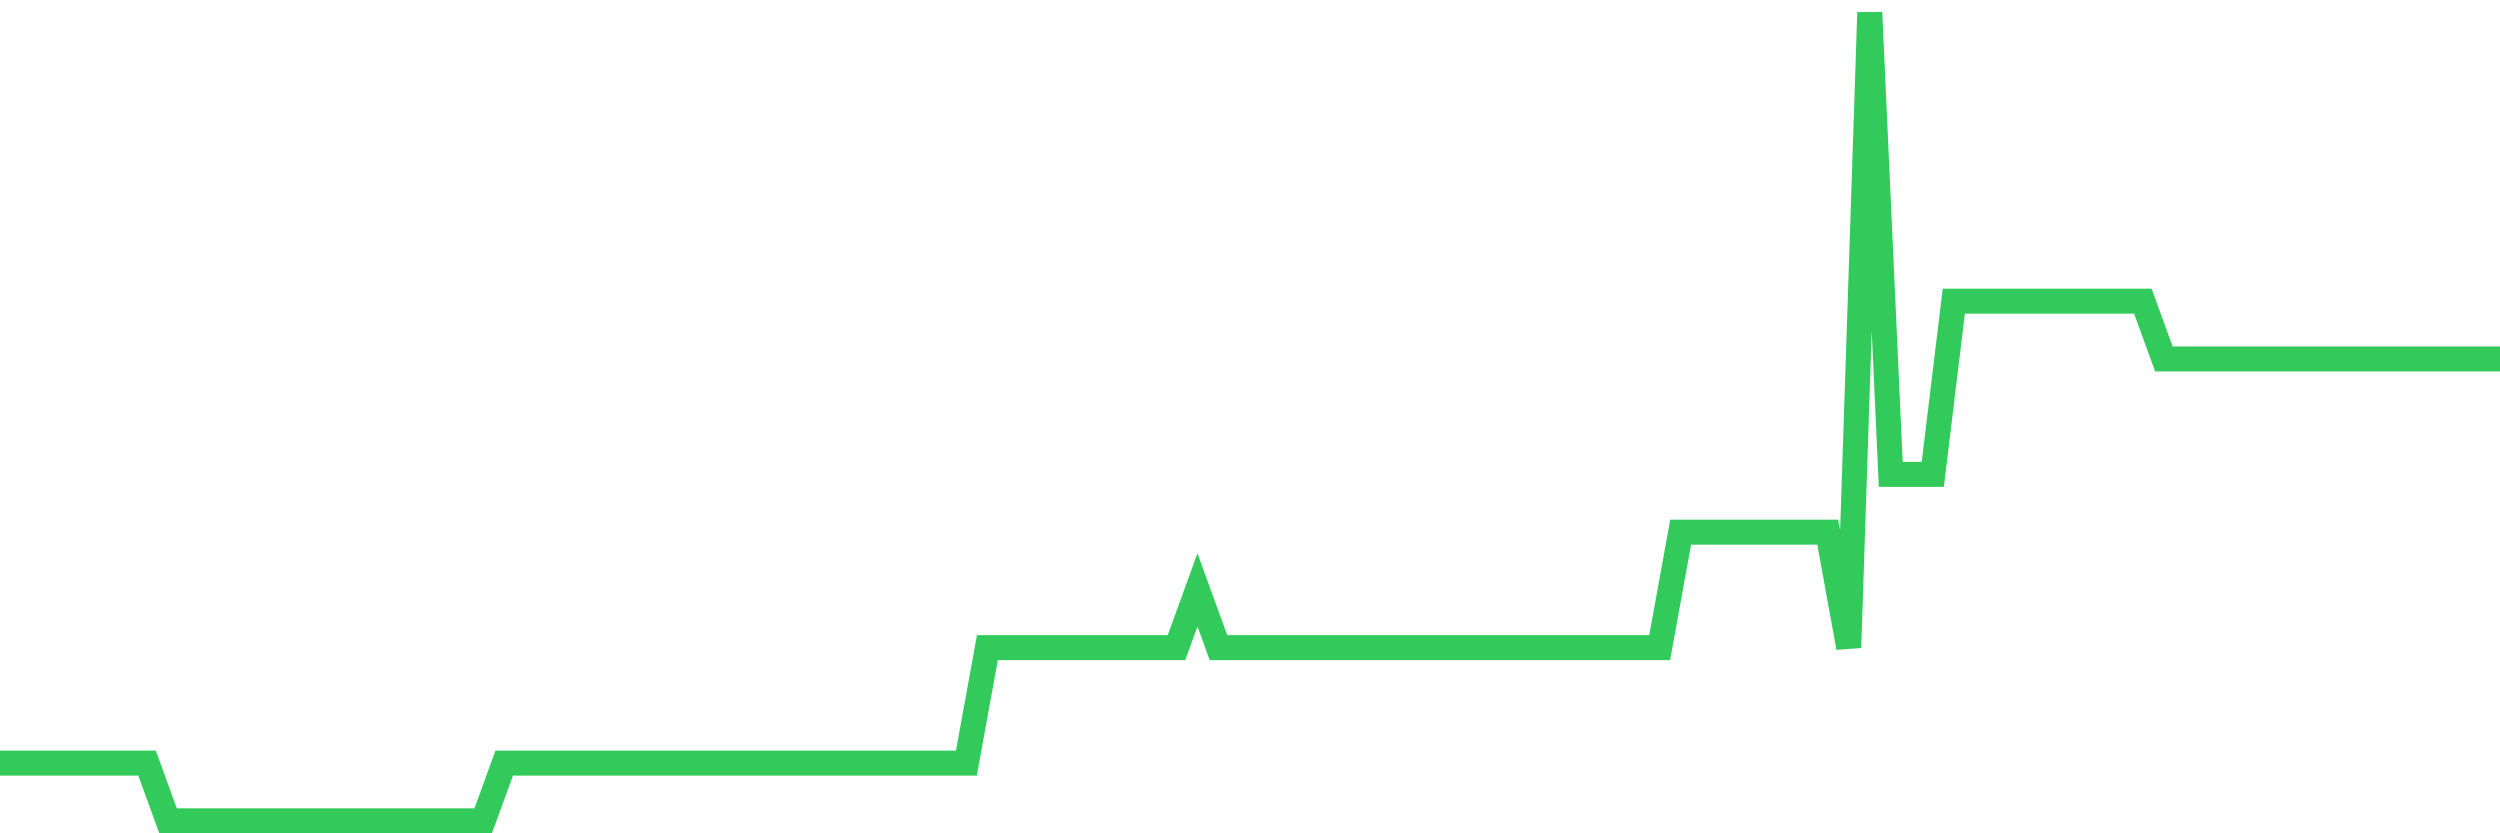 <svg
  xmlns="http://www.w3.org/2000/svg"
  xmlns:xlink="http://www.w3.org/1999/xlink"
  width="120"
  height="40"
  viewBox="0 0 120 40"
  preserveAspectRatio="none"
>
  <polyline
    points="0,36.629 1.008,36.629 2.017,36.629 3.025,36.629 4.034,36.629 5.042,36.629 6.05,36.629 7.059,36.629 8.067,39.4 9.076,39.4 10.084,39.4 11.092,39.4 12.101,39.4 13.109,39.4 14.118,39.4 15.126,39.4 16.134,39.4 17.143,39.4 18.151,39.4 19.16,39.4 20.168,39.4 21.176,39.4 22.185,39.4 23.193,39.4 24.202,36.629 25.21,36.629 26.218,36.629 27.227,36.629 28.235,36.629 29.244,36.629 30.252,36.629 31.261,36.629 32.269,36.629 33.277,36.629 34.286,36.629 35.294,36.629 36.303,36.629 37.311,36.629 38.319,36.629 39.328,36.629 40.336,36.629 41.345,36.629 42.353,36.629 43.361,36.629 44.37,36.629 45.378,36.629 46.387,36.629 47.395,31.086 48.403,31.086 49.412,31.086 50.42,31.086 51.429,31.086 52.437,31.086 53.445,31.086 54.454,31.086 55.462,31.086 56.471,31.086 57.479,28.314 58.487,31.086 59.496,31.086 60.504,31.086 61.513,31.086 62.521,31.086 63.529,31.086 64.538,31.086 65.546,31.086 66.555,31.086 67.563,31.086 68.571,31.086 69.58,31.086 70.588,31.086 71.597,31.086 72.605,31.086 73.613,31.086 74.622,31.086 75.63,31.086 76.639,31.086 77.647,31.086 78.655,31.086 79.664,31.086 80.672,25.543 81.681,25.543 82.689,25.543 83.697,25.543 84.706,25.543 85.714,25.543 86.723,25.543 87.731,25.543 88.739,31.086 89.748,0.6 90.756,22.771 91.765,22.771 92.773,22.771 93.782,14.457 94.79,14.457 95.798,14.457 96.807,14.457 97.815,14.457 98.824,14.457 99.832,14.457 100.84,14.457 101.849,14.457 102.857,14.457 103.866,17.229 104.874,17.229 105.882,17.229 106.891,17.229 107.899,17.229 108.908,17.229 109.916,17.229 110.924,17.229 111.933,17.229 112.941,17.229 113.95,17.229 114.958,17.229 115.966,17.229 116.975,17.229 117.983,17.229 118.992,17.229 120,17.229"
    fill="none"
    stroke="#32ca5b"
    stroke-width="1.2"
  >
  </polyline>
</svg>